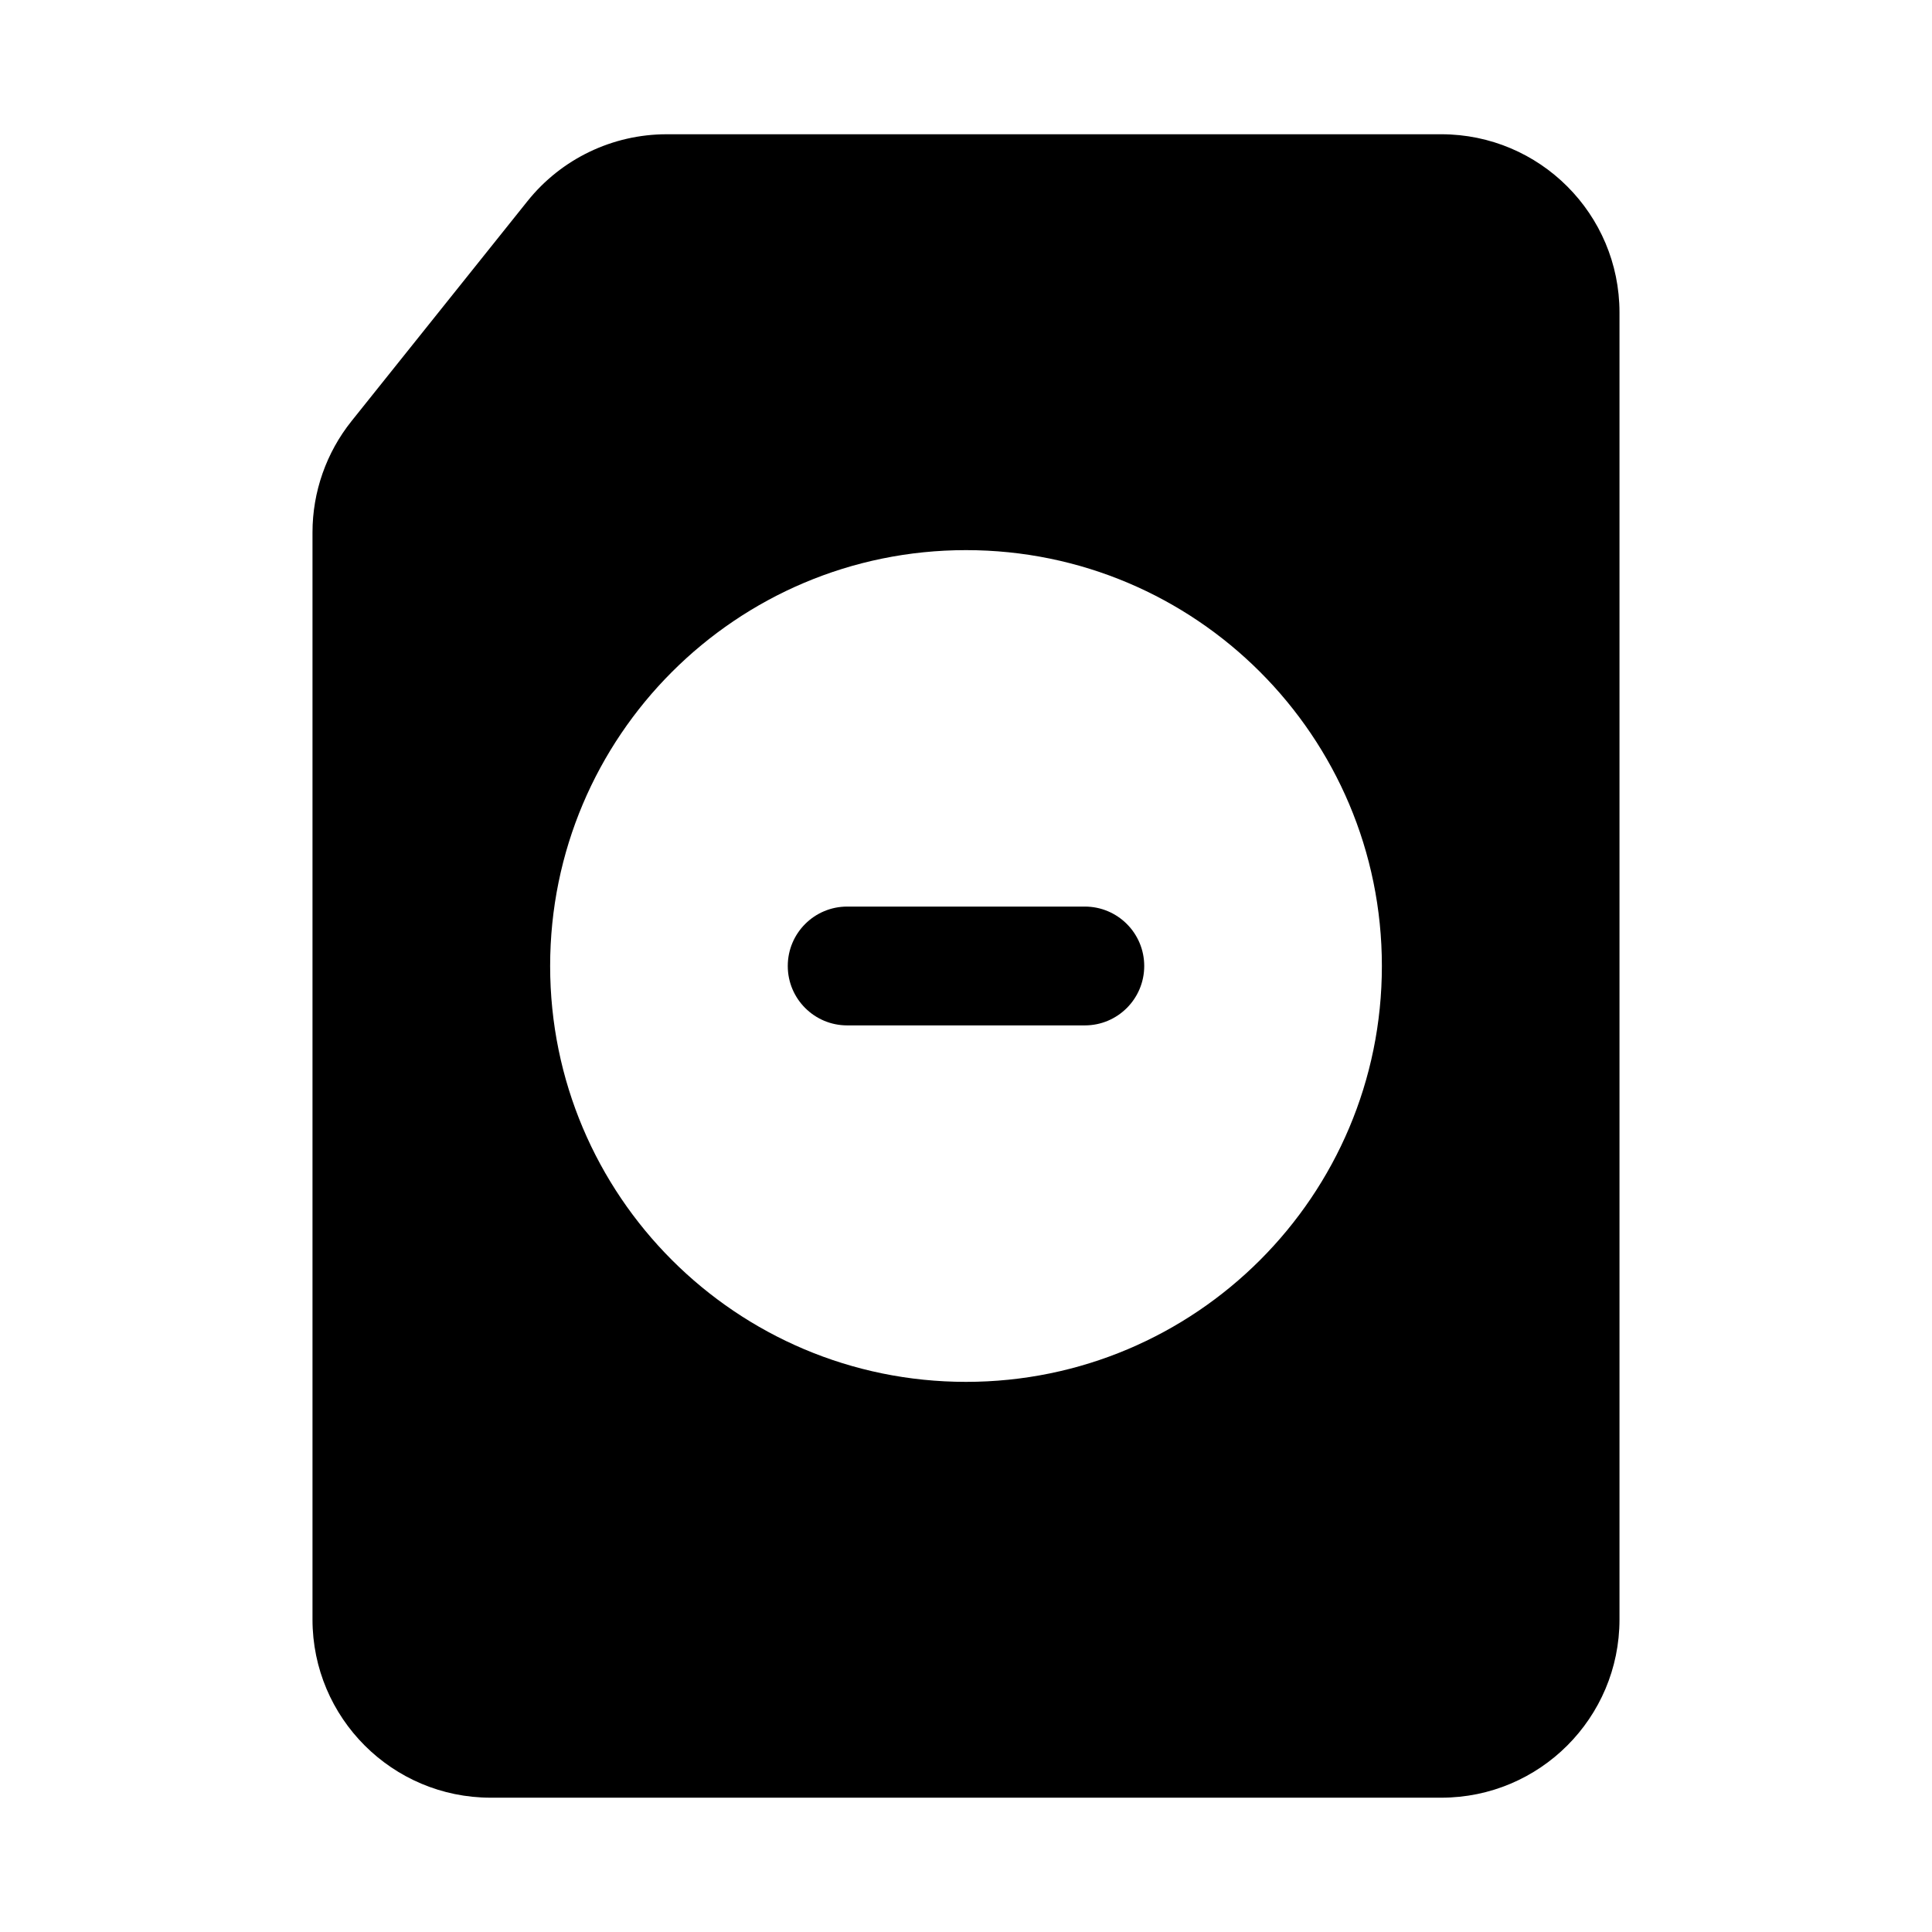 <?xml version="1.0" encoding="UTF-8"?>
<!-- Uploaded to: ICON Repo, www.svgrepo.com, Generator: ICON Repo Mixer Tools -->
<svg fill="#000000" width="800px" height="800px" version="1.1" viewBox="144 144 512 512" xmlns="http://www.w3.org/2000/svg">
 <g>
  <path d="m431.49 415.74c8.695 0 15.742-7.047 15.742-15.742s-7.047-15.746-15.742-15.746h-62.977c-8.695 0-15.746 7.051-15.746 15.746s7.051 15.742 15.746 15.742z"/>
  <path d="m320.67 179.58c-14.348 0-27.918 6.523-36.883 17.727l-46.621 58.277c-6.699 8.375-10.352 18.781-10.352 29.504v288.09c0 26.086 21.148 47.23 47.234 47.23h251.9c26.09 0 47.234-21.145 47.234-47.23v-346.37c0-26.086-21.145-47.23-47.234-47.23zm79.332 110.21c-60.867 0-110.21 49.344-110.21 110.21 0 60.863 49.344 110.21 110.21 110.21 60.863 0 110.21-49.344 110.21-110.21 0-60.867-49.344-110.21-110.21-110.21z" fill-rule="evenodd"/>
 </g>
</svg>